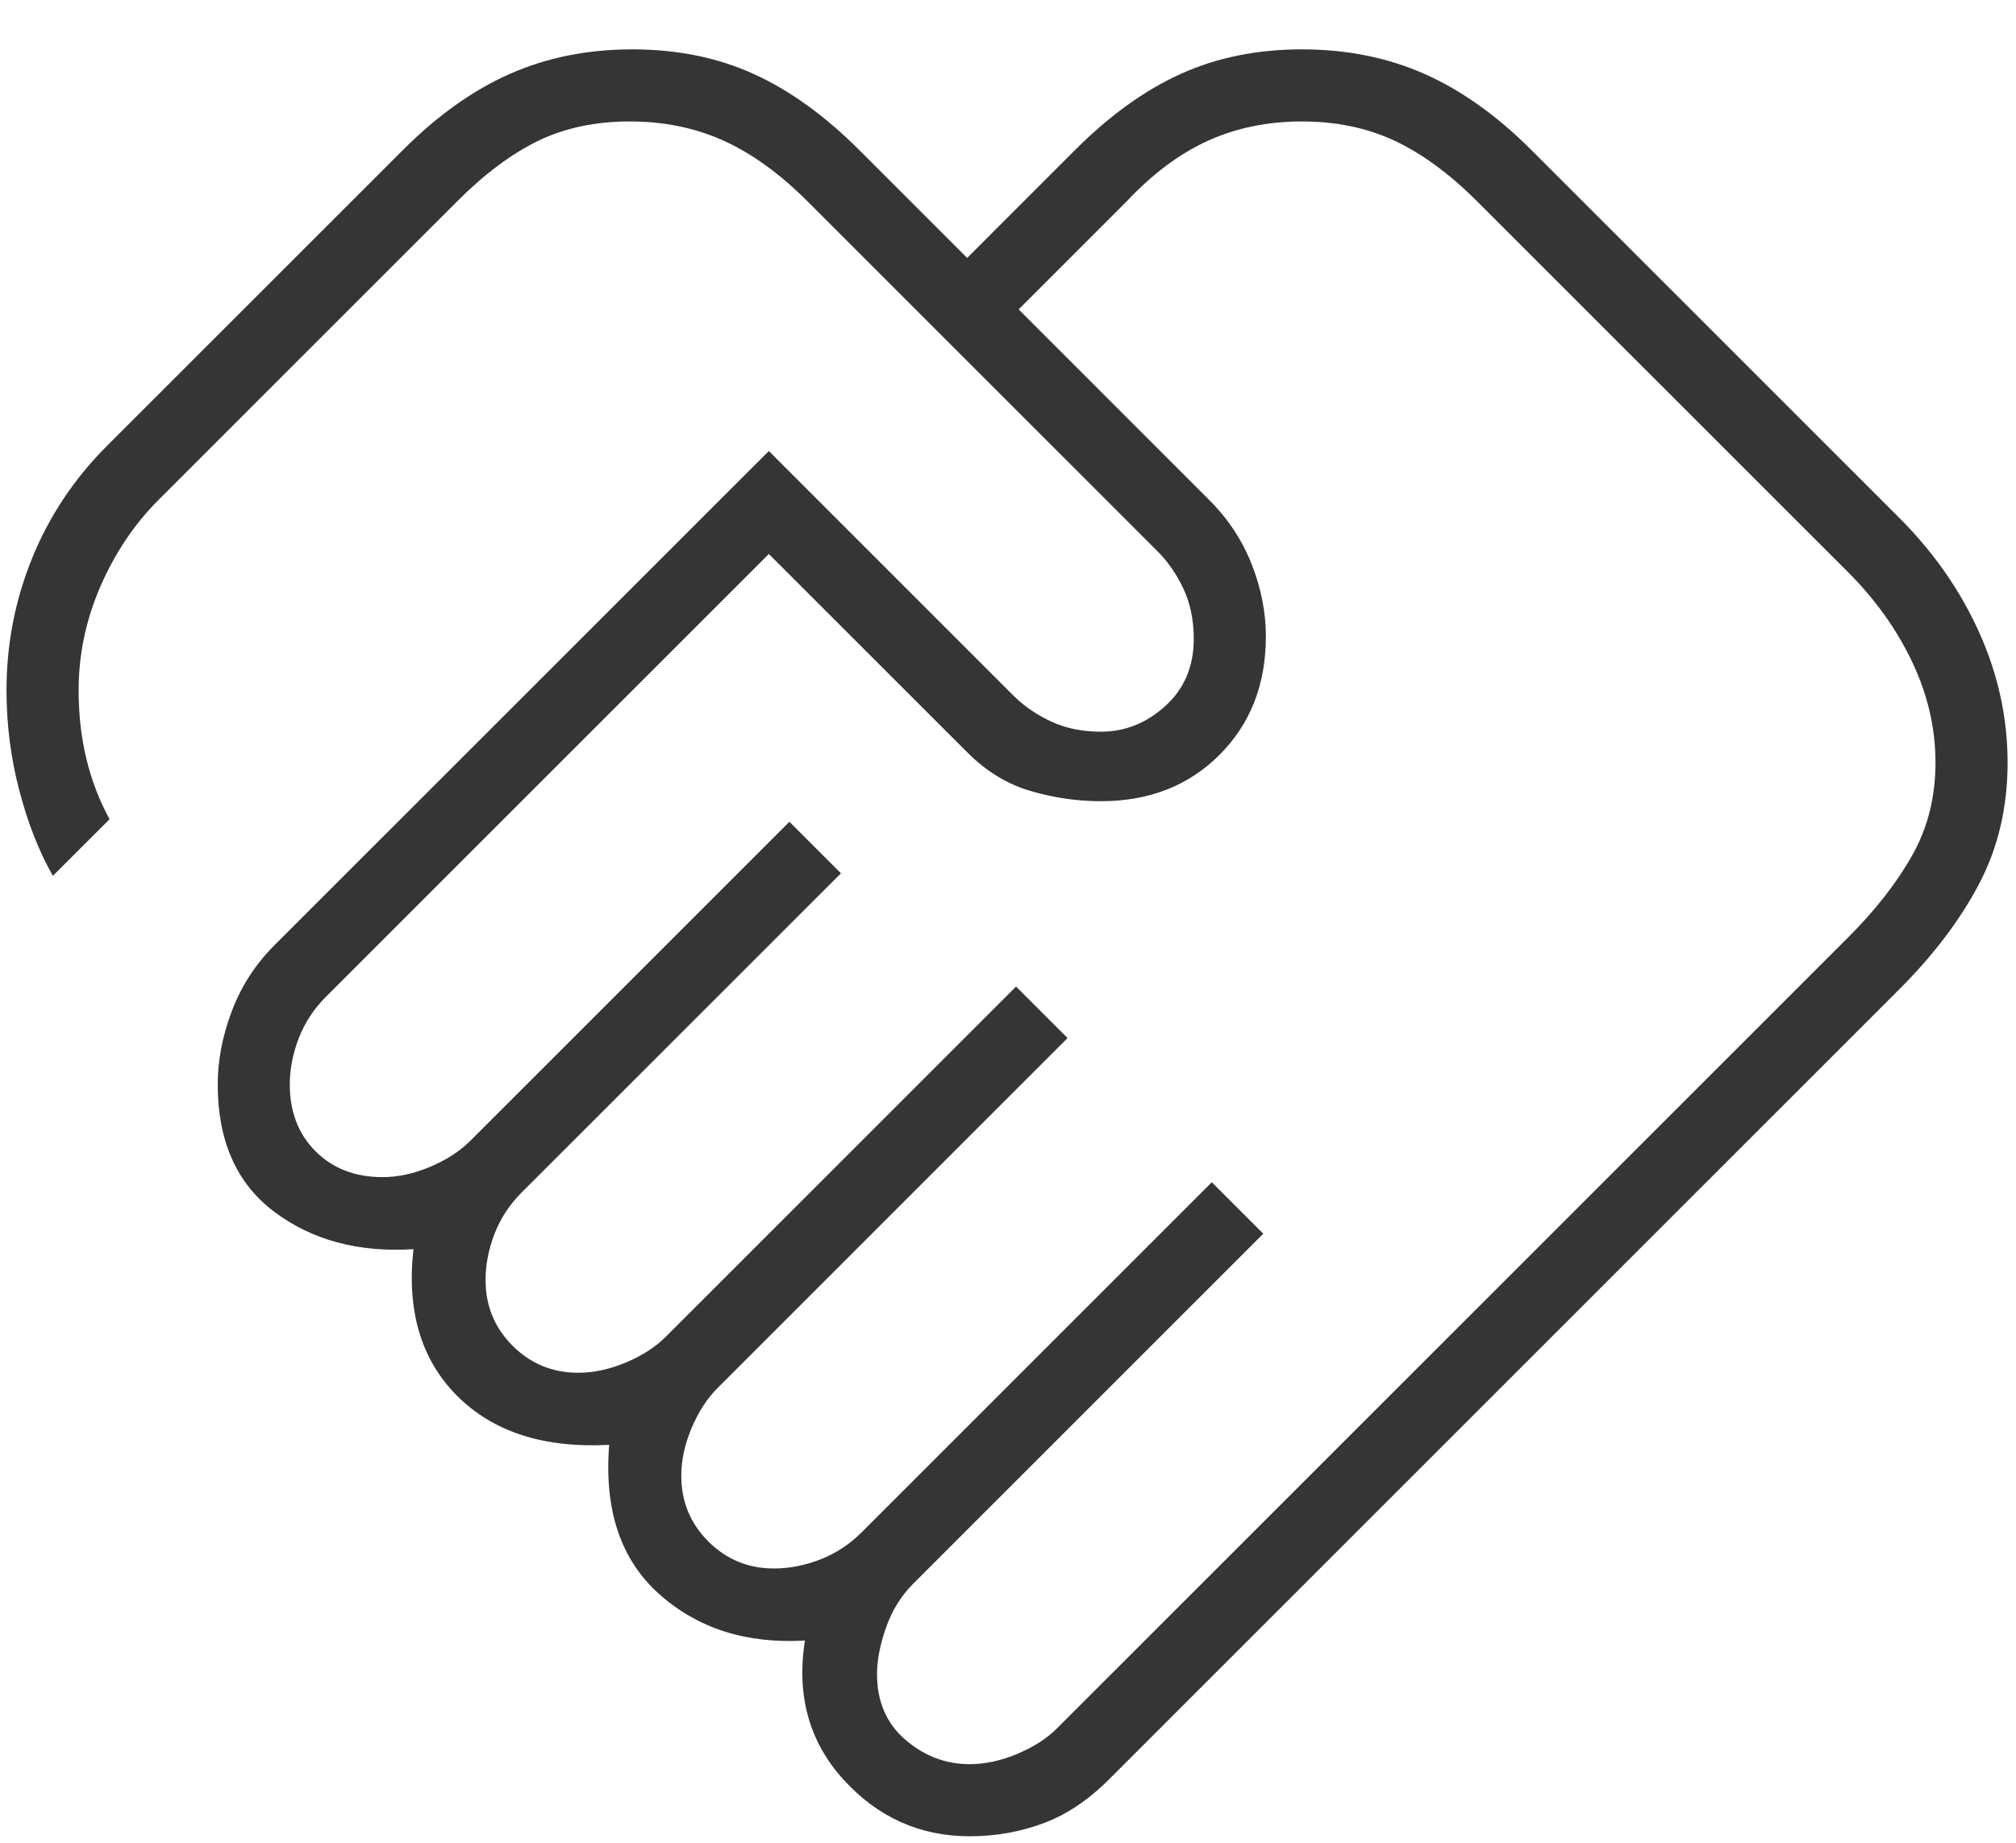 <svg width="35" height="32" viewBox="0 0 35 32" fill="none" xmlns="http://www.w3.org/2000/svg">
<path d="M16.835 30.635C17.103 30.635 17.379 30.575 17.662 30.456C17.945 30.337 18.177 30.188 18.355 30.009L32.082 16.282C32.559 15.806 32.931 15.329 33.199 14.852C33.468 14.375 33.602 13.838 33.602 13.242C33.602 12.646 33.468 12.065 33.199 11.498C32.931 10.932 32.559 10.41 32.082 9.933L25.643 3.495C25.166 3.018 24.689 2.668 24.212 2.444C23.736 2.221 23.199 2.109 22.603 2.109C22.007 2.109 21.463 2.221 20.971 2.444C20.479 2.668 20.01 3.018 19.562 3.495L17.685 5.373L20.993 8.682C21.321 9.009 21.567 9.382 21.731 9.799C21.895 10.217 21.977 10.634 21.977 11.051C21.977 11.886 21.709 12.571 21.172 13.108C20.636 13.644 19.95 13.913 19.115 13.913C18.698 13.913 18.288 13.853 17.886 13.734C17.483 13.615 17.118 13.391 16.791 13.063L13.348 9.62L5.657 17.311C5.449 17.519 5.292 17.758 5.188 18.026C5.084 18.294 5.031 18.563 5.031 18.831C5.031 19.308 5.181 19.695 5.479 19.993C5.777 20.291 6.164 20.441 6.641 20.441C6.909 20.441 7.185 20.381 7.468 20.262C7.751 20.142 7.982 19.993 8.161 19.814L13.705 14.27L14.6 15.165L9.055 20.709C8.847 20.917 8.69 21.156 8.586 21.424C8.482 21.692 8.43 21.961 8.43 22.229C8.43 22.676 8.586 23.056 8.899 23.369C9.212 23.682 9.592 23.838 10.039 23.838C10.307 23.838 10.583 23.779 10.866 23.66C11.149 23.541 11.38 23.391 11.559 23.213L17.64 17.132L18.534 18.026L12.454 24.107C12.275 24.286 12.126 24.517 12.006 24.8C11.887 25.083 11.828 25.359 11.828 25.627C11.828 26.074 11.984 26.454 12.297 26.767C12.61 27.08 12.99 27.237 13.437 27.237C13.705 27.237 13.974 27.184 14.242 27.08C14.51 26.976 14.749 26.819 14.957 26.611L21.038 20.53L21.932 21.424L15.851 27.505C15.643 27.713 15.486 27.967 15.382 28.265C15.278 28.563 15.226 28.831 15.226 29.07C15.226 29.547 15.389 29.927 15.717 30.21C16.045 30.493 16.418 30.635 16.835 30.635ZM16.835 31.887C15.971 31.887 15.241 31.559 14.644 30.903C14.048 30.247 13.825 29.442 13.974 28.488C12.96 28.548 12.118 28.28 11.447 27.684C10.777 27.087 10.486 26.223 10.576 25.09C9.443 25.15 8.564 24.867 7.938 24.241C7.312 23.615 7.058 22.765 7.178 21.692C6.224 21.752 5.419 21.536 4.763 21.044C4.107 20.552 3.78 19.814 3.78 18.831C3.78 18.414 3.862 17.989 4.025 17.557C4.189 17.124 4.435 16.744 4.763 16.416L13.348 7.832L17.595 12.08C17.774 12.258 17.99 12.407 18.244 12.527C18.497 12.646 18.788 12.706 19.115 12.706C19.533 12.706 19.905 12.556 20.233 12.258C20.561 11.96 20.725 11.573 20.725 11.096C20.725 10.768 20.665 10.477 20.546 10.224C20.427 9.971 20.278 9.755 20.099 9.576L14.018 3.495C13.541 3.018 13.057 2.668 12.565 2.444C12.073 2.221 11.53 2.109 10.933 2.109C10.337 2.109 9.808 2.221 9.346 2.444C8.884 2.668 8.415 3.018 7.938 3.495L2.751 8.682C2.334 9.099 1.999 9.598 1.745 10.179C1.492 10.761 1.365 11.364 1.365 11.99C1.365 12.407 1.41 12.802 1.499 13.175C1.589 13.548 1.723 13.898 1.902 14.226L0.918 15.209C0.68 14.792 0.486 14.3 0.337 13.734C0.188 13.168 0.113 12.586 0.113 11.99C0.113 11.185 0.262 10.418 0.56 9.688C0.858 8.957 1.291 8.309 1.857 7.743L6.999 2.601C7.595 2.005 8.213 1.565 8.854 1.282C9.495 0.999 10.203 0.857 10.978 0.857C11.753 0.857 12.454 0.999 13.079 1.282C13.705 1.565 14.316 2.005 14.913 2.601L16.791 4.479L18.668 2.601C19.265 2.005 19.875 1.565 20.502 1.282C21.127 0.999 21.828 0.857 22.603 0.857C23.378 0.857 24.086 0.999 24.727 1.282C25.367 1.565 25.986 2.005 26.582 2.601L32.976 8.995C33.572 9.591 34.034 10.254 34.362 10.984C34.69 11.714 34.854 12.467 34.854 13.242C34.854 14.017 34.69 14.717 34.362 15.344C34.034 15.969 33.572 16.581 32.976 17.177L19.25 30.903C18.892 31.261 18.512 31.514 18.109 31.663C17.707 31.812 17.282 31.887 16.835 31.887Z" fill="#353535"/>
</svg>

